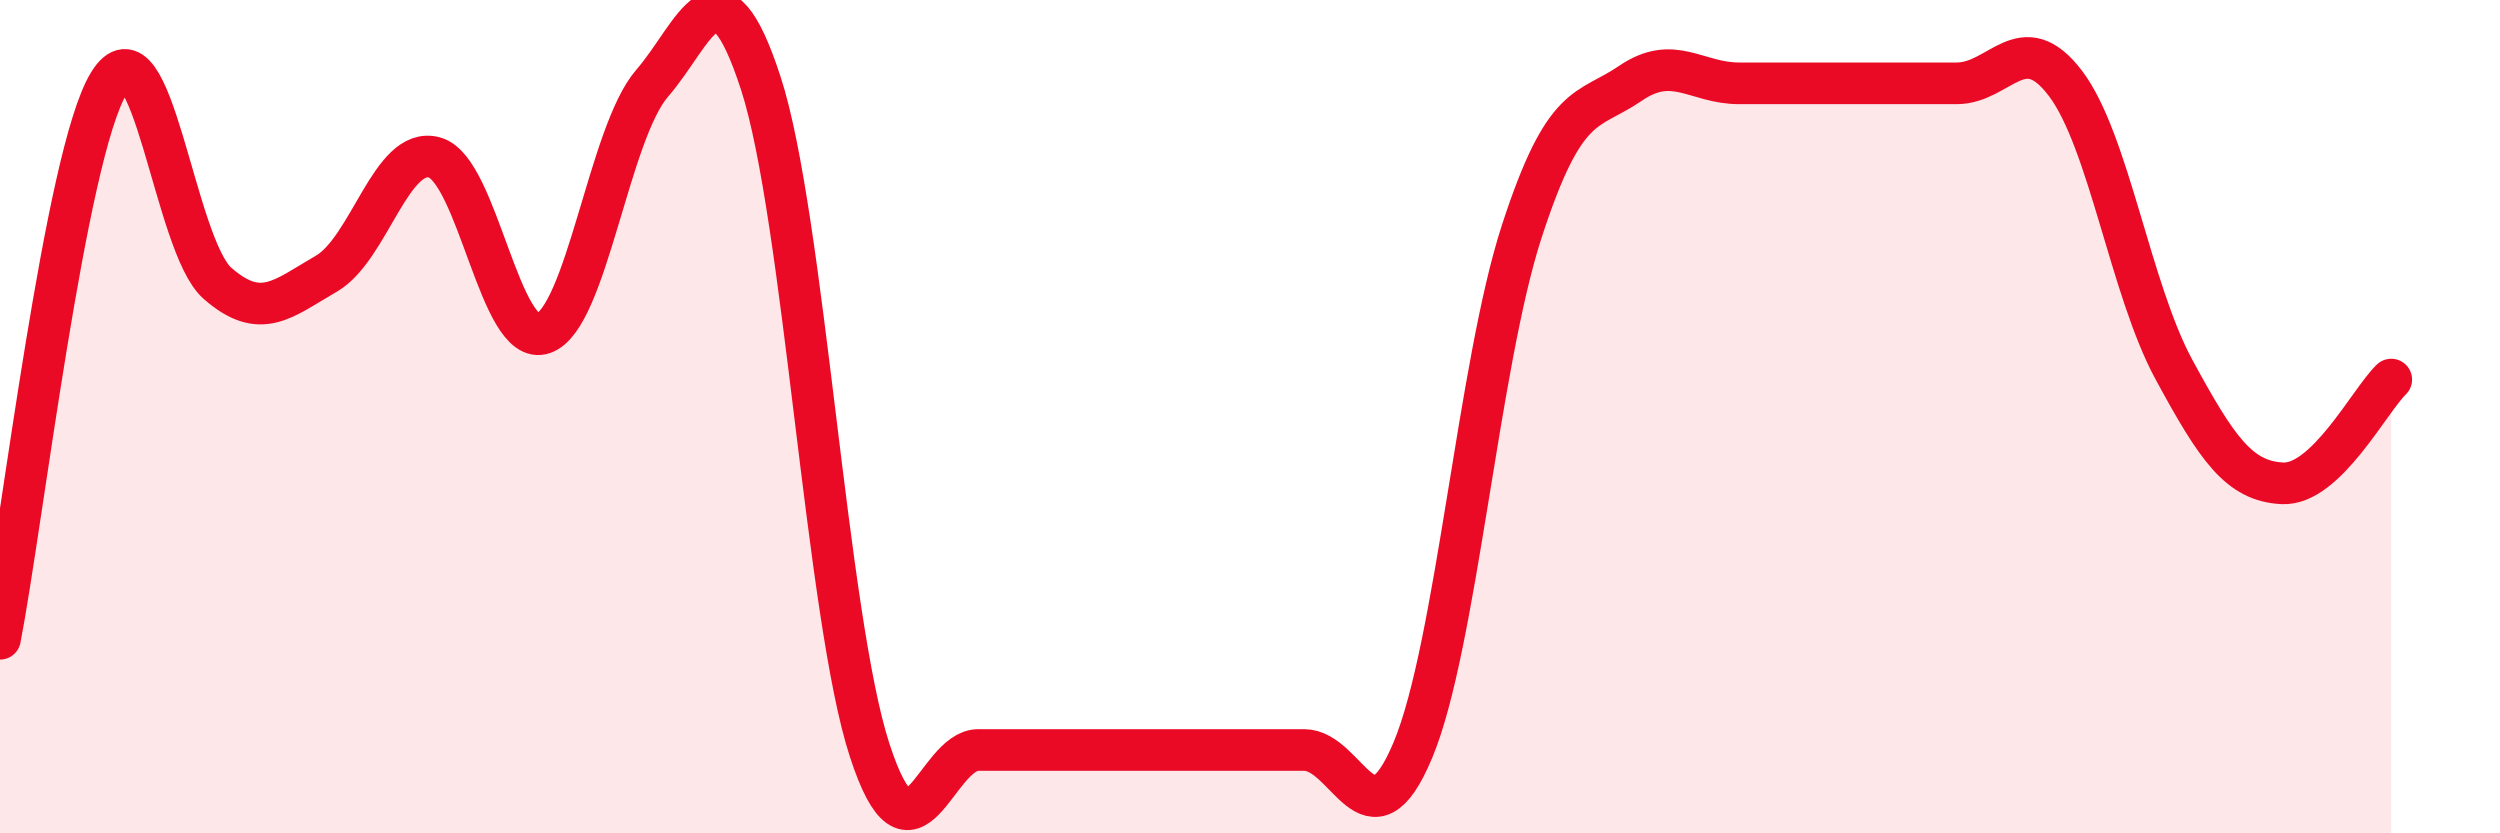 
    <svg width="60" height="20" viewBox="0 0 60 20" xmlns="http://www.w3.org/2000/svg">
      <path
        d="M 0,15.33 C 0.52,12.66 1.57,3.71 2.61,2 C 3.65,0.29 4.18,5.89 5.22,6.8 C 6.26,7.71 6.79,7.17 7.83,6.57 C 8.87,5.97 9.39,3.49 10.43,3.78 C 11.47,4.07 12,8.36 13.04,8 C 14.08,7.64 14.61,3.2 15.65,2 C 16.69,0.8 17.22,-1.2 18.26,2 C 19.3,5.2 19.83,14.8 20.87,18 C 21.91,21.2 22.44,18 23.48,18 C 24.52,18 25.05,18 26.09,18 C 27.13,18 27.66,18 28.7,18 C 29.74,18 30.26,18 31.3,18 C 32.34,18 32.87,20.49 33.91,18 C 34.95,15.51 35.48,8.76 36.52,5.56 C 37.56,2.36 38.09,2.71 39.13,2 C 40.17,1.29 40.7,2 41.74,2 C 42.78,2 43.31,2 44.35,2 C 45.39,2 45.92,2 46.96,2 C 48,2 48.53,0.63 49.57,2 C 50.61,3.37 51.13,6.94 52.17,8.86 C 53.21,10.78 53.74,11.55 54.78,11.6 C 55.82,11.65 56.87,9.61 57.39,9.11L57.39 20L0 20Z"
        fill="#EB0A25"
        opacity="0.1"
        stroke-linecap="round"
        stroke-linejoin="round"
      />
      <path
        d="M 0,15.33 C 0.52,12.66 1.57,3.71 2.61,2 C 3.65,0.29 4.18,5.89 5.22,6.8 C 6.26,7.71 6.79,7.17 7.83,6.57 C 8.87,5.97 9.39,3.49 10.43,3.78 C 11.47,4.07 12,8.36 13.04,8 C 14.08,7.64 14.61,3.2 15.65,2 C 16.69,0.8 17.22,-1.2 18.26,2 C 19.3,5.2 19.83,14.8 20.87,18 C 21.91,21.2 22.44,18 23.48,18 C 24.52,18 25.05,18 26.09,18 C 27.13,18 27.66,18 28.7,18 C 29.74,18 30.26,18 31.3,18 C 32.34,18 32.87,20.49 33.91,18 C 34.95,15.51 35.48,8.76 36.52,5.56 C 37.56,2.36 38.09,2.71 39.13,2 C 40.17,1.29 40.7,2 41.74,2 C 42.78,2 43.31,2 44.35,2 C 45.39,2 45.92,2 46.96,2 C 48,2 48.53,0.63 49.57,2 C 50.61,3.37 51.13,6.94 52.17,8.86 C 53.21,10.78 53.74,11.55 54.78,11.6 C 55.82,11.65 56.87,9.61 57.39,9.11"
        stroke="#EB0A25"
        stroke-width="1"
        fill="none"
        stroke-linecap="round"
        stroke-linejoin="round"
      />
    </svg>
  